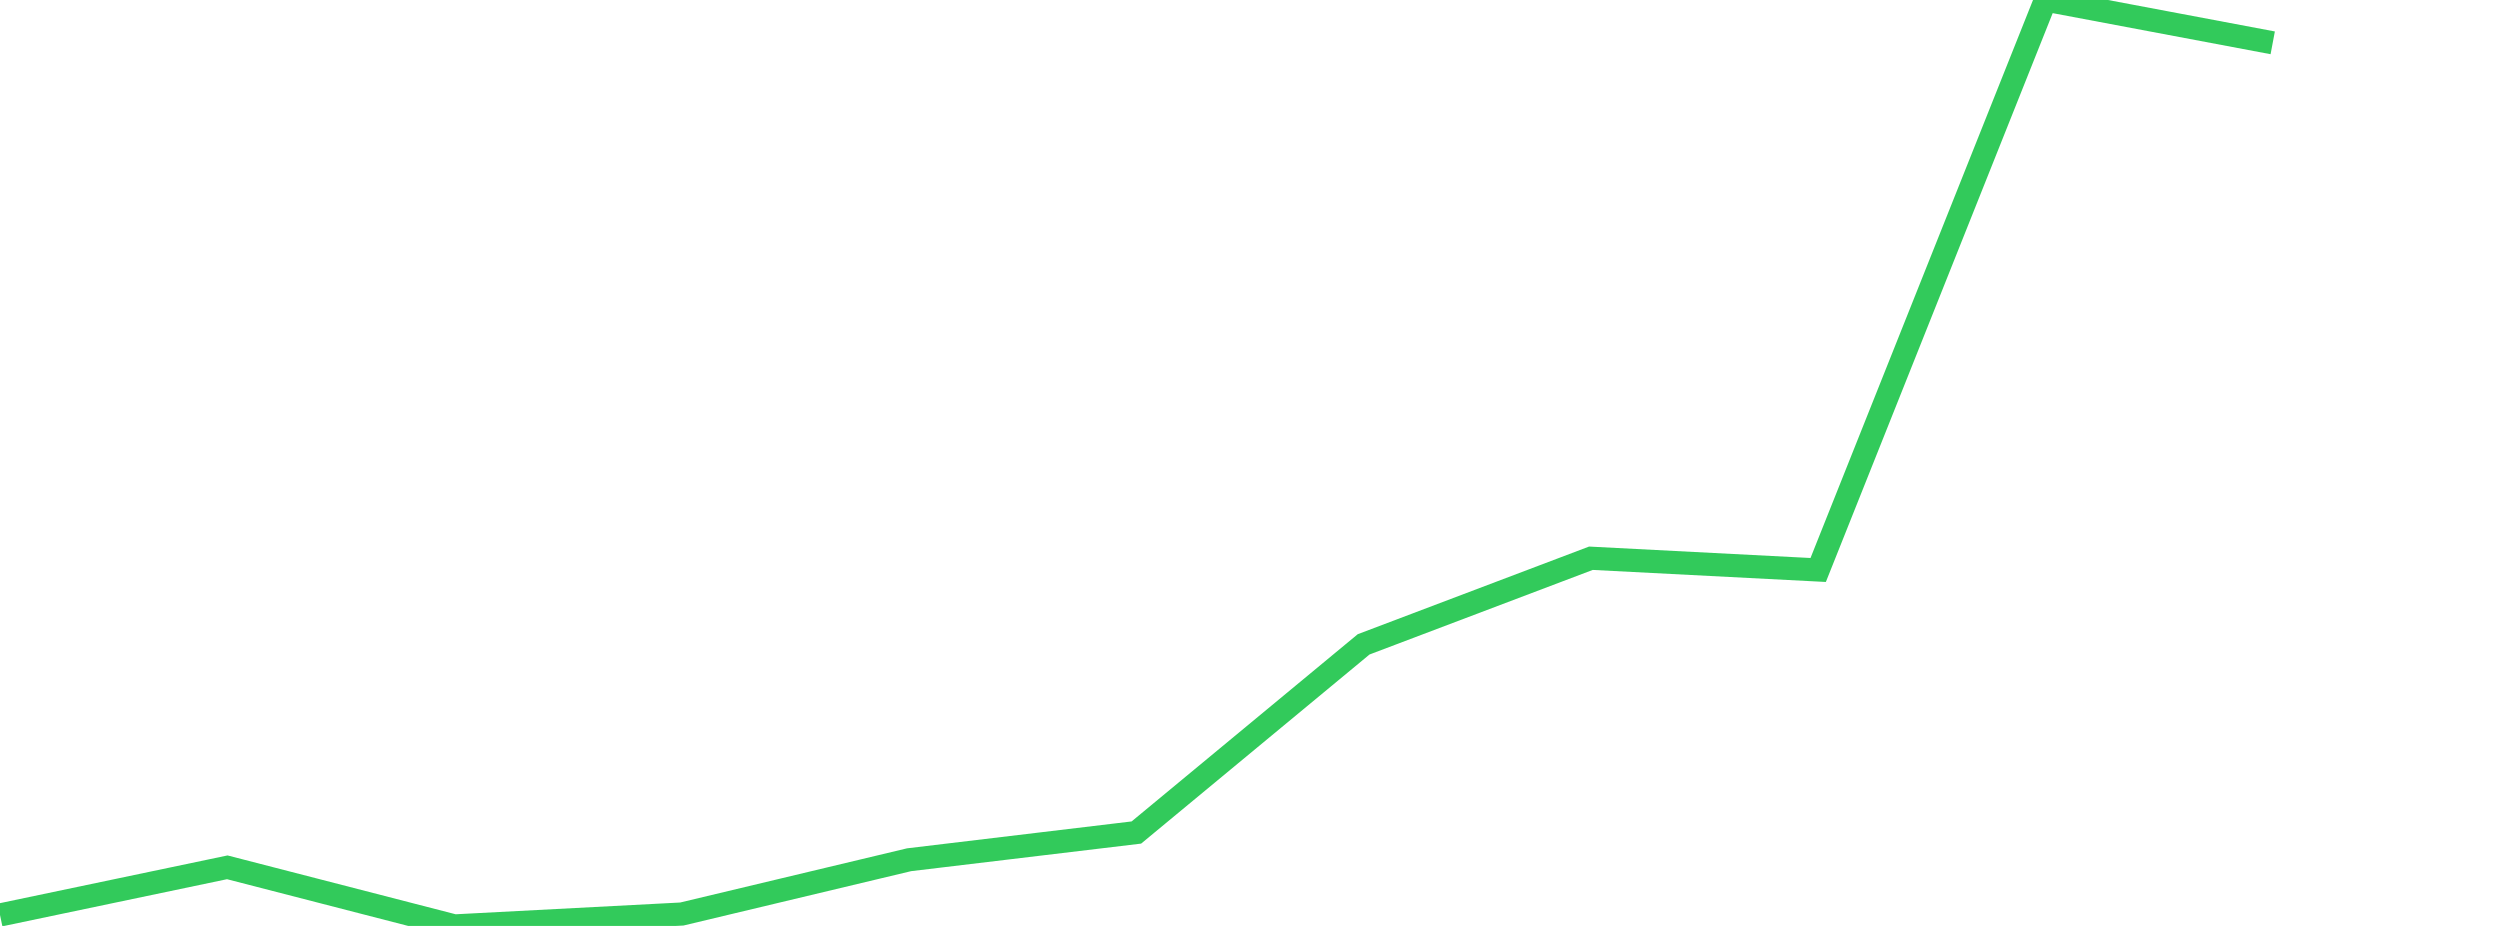 <?xml version="1.0" standalone="no"?>
<!DOCTYPE svg PUBLIC "-//W3C//DTD SVG 1.1//EN" "http://www.w3.org/Graphics/SVG/1.1/DTD/svg11.dtd">

<svg width="135" height="50" viewBox="0 0 135 50" preserveAspectRatio="none" 
  xmlns="http://www.w3.org/2000/svg"
  xmlns:xlink="http://www.w3.org/1999/xlink">


<polyline points="0.0, 49.409 12.273, 46.835 24.545, 50.0 36.818, 49.357 49.091, 46.426 61.364, 44.956 73.636, 34.795 85.909, 30.145 98.182, 30.779 110.455, 0.0 122.727, 2.313" fill="none" stroke="#32ca5b" stroke-width="1.25"/>

</svg>